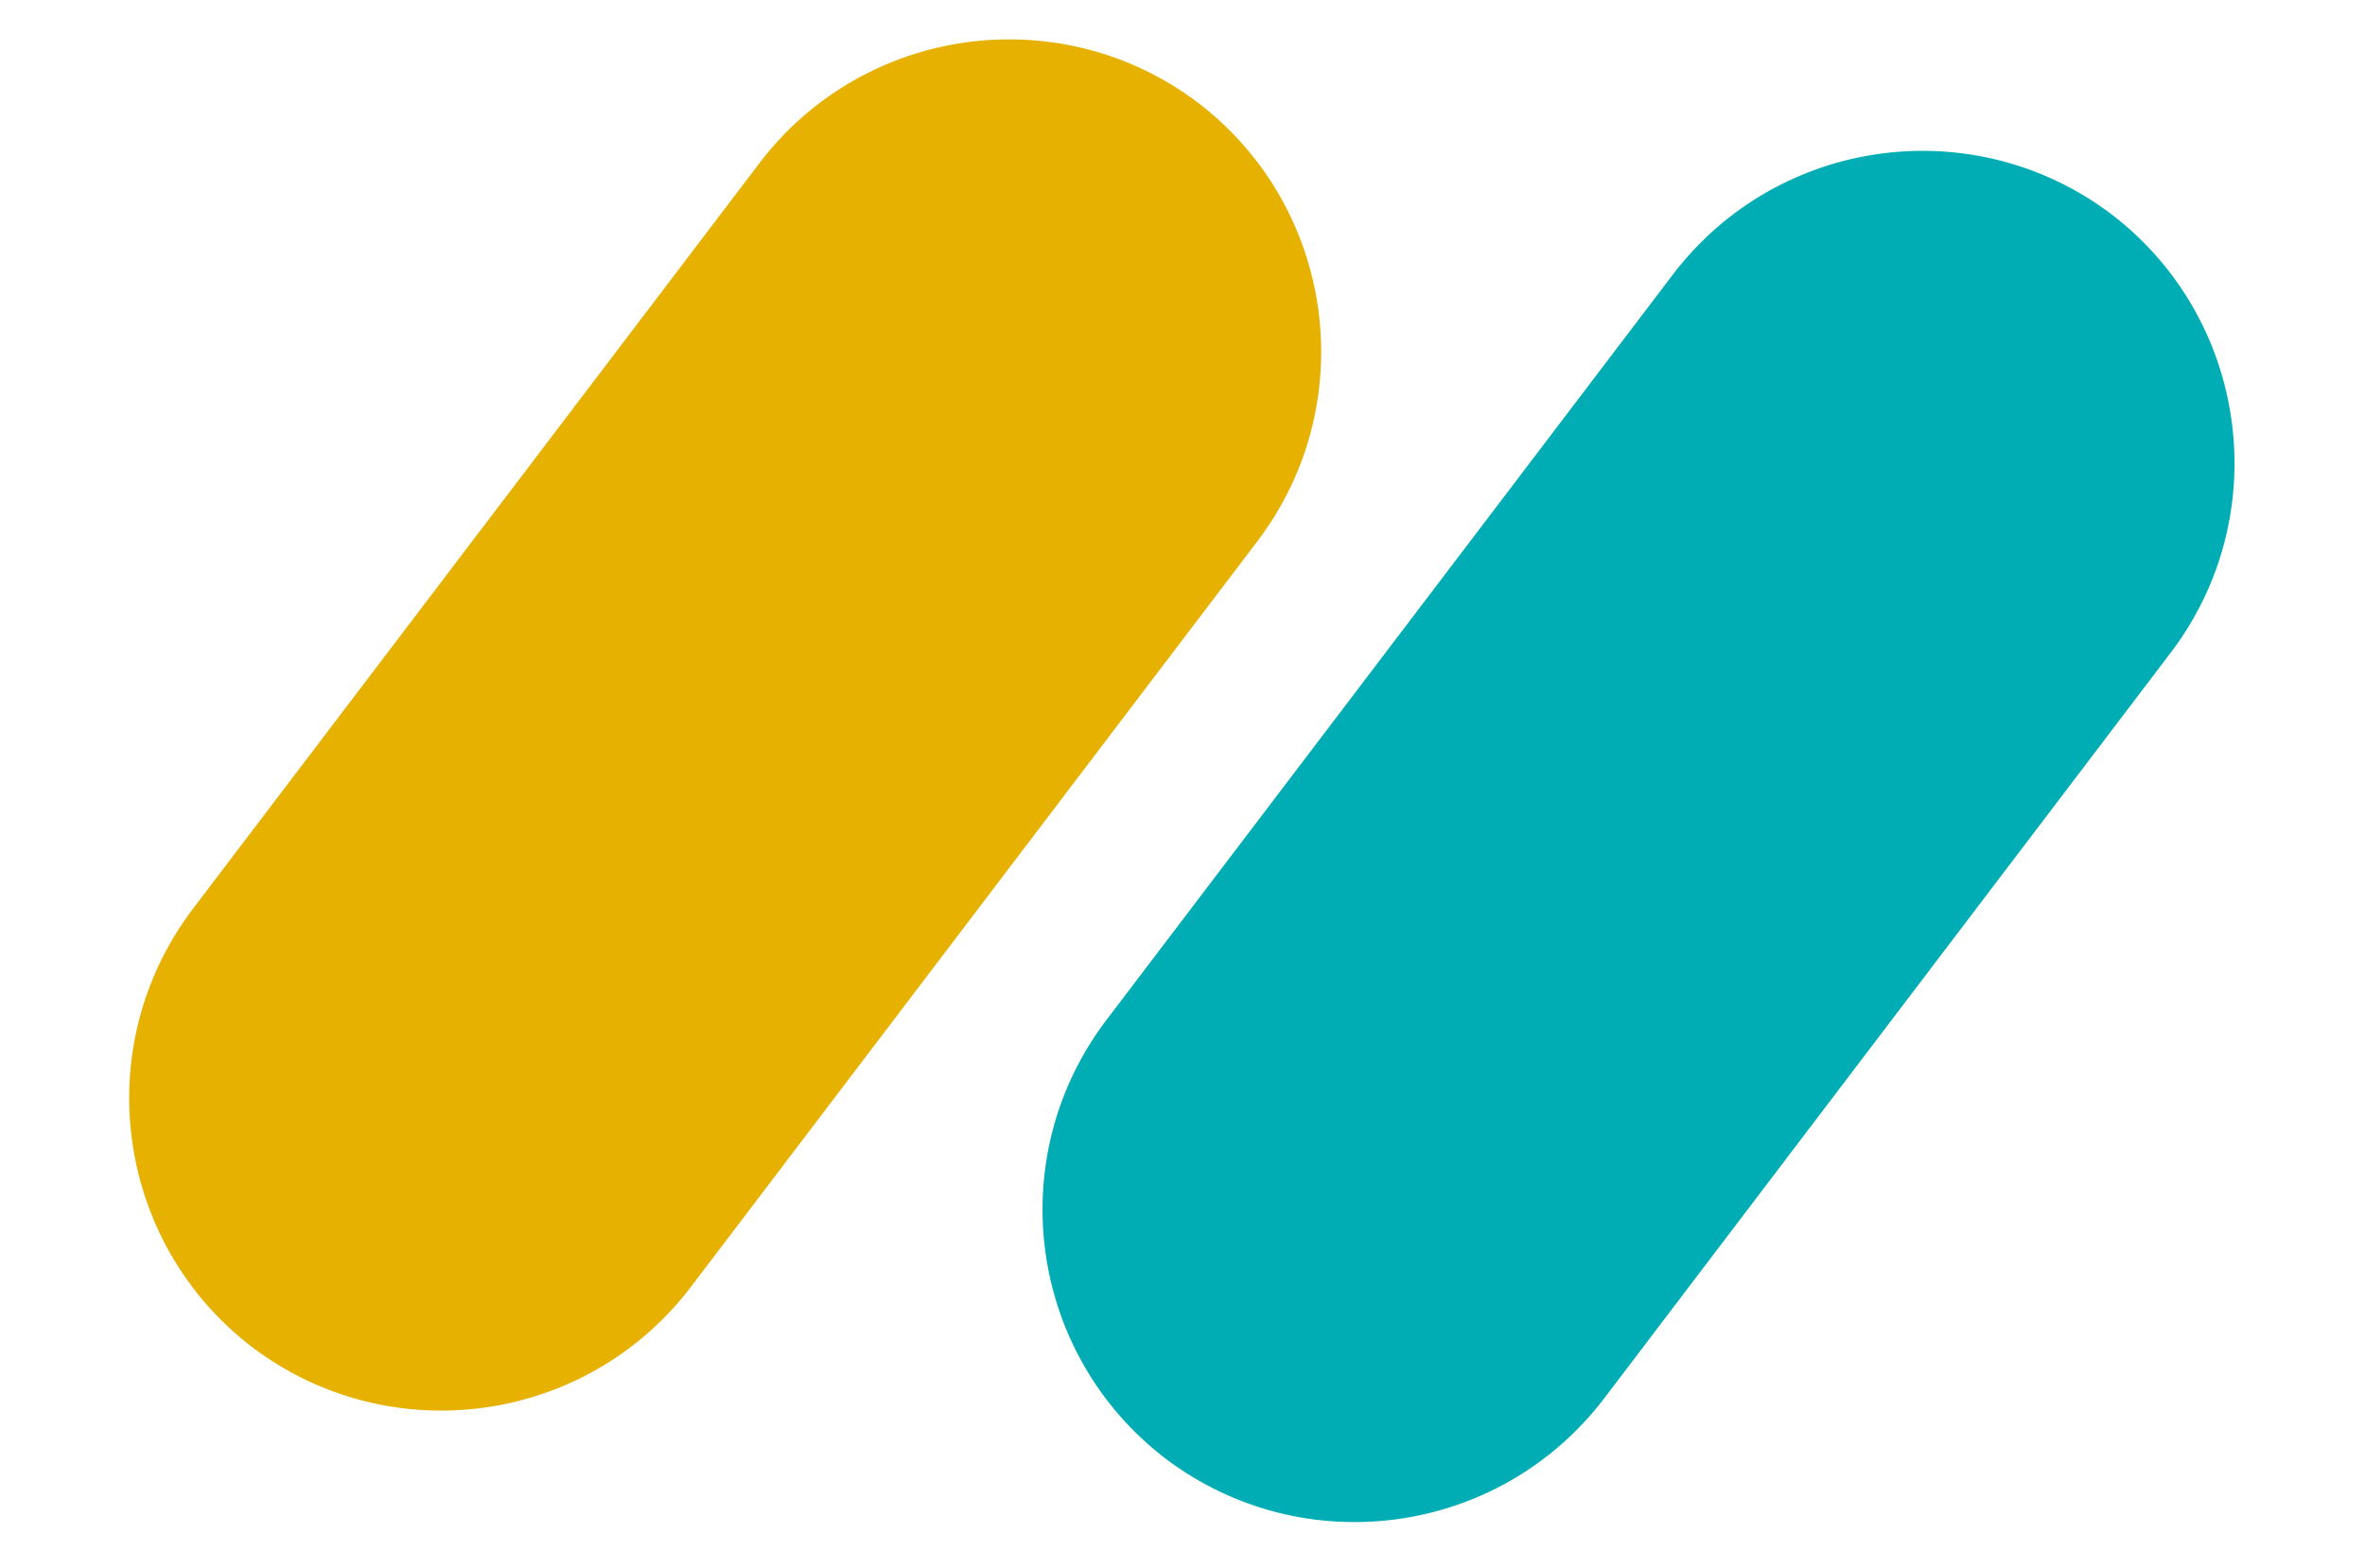 <svg xmlns="http://www.w3.org/2000/svg" width="101" height="67" viewBox="0 0 101 67" fill="none">
  <path fill-rule="evenodd" clip-rule="evenodd"
        d="M10.778 57.556C4.927 53.083 3.784 44.725 8.221 38.846L32.452 6.943C36.924 1.091 45.283 -0.051 51.161 4.386C57.014 8.858 58.156 17.216 53.718 23.095L29.488 54.998C25.015 60.85 16.657 61.992 10.778 57.556Z"
        fill="#E6B100"/>
  <path fill-rule="evenodd" clip-rule="evenodd"
        d="M49.782 62.316C43.931 57.844 42.789 49.486 47.225 43.607L71.459 11.705C75.931 5.853 84.288 4.711 90.167 9.148C96.018 13.619 97.161 21.978 92.723 27.855L68.491 59.759C64.02 65.613 55.66 66.755 49.782 62.316Z"
        fill="#00ADB5"/>
</svg>
